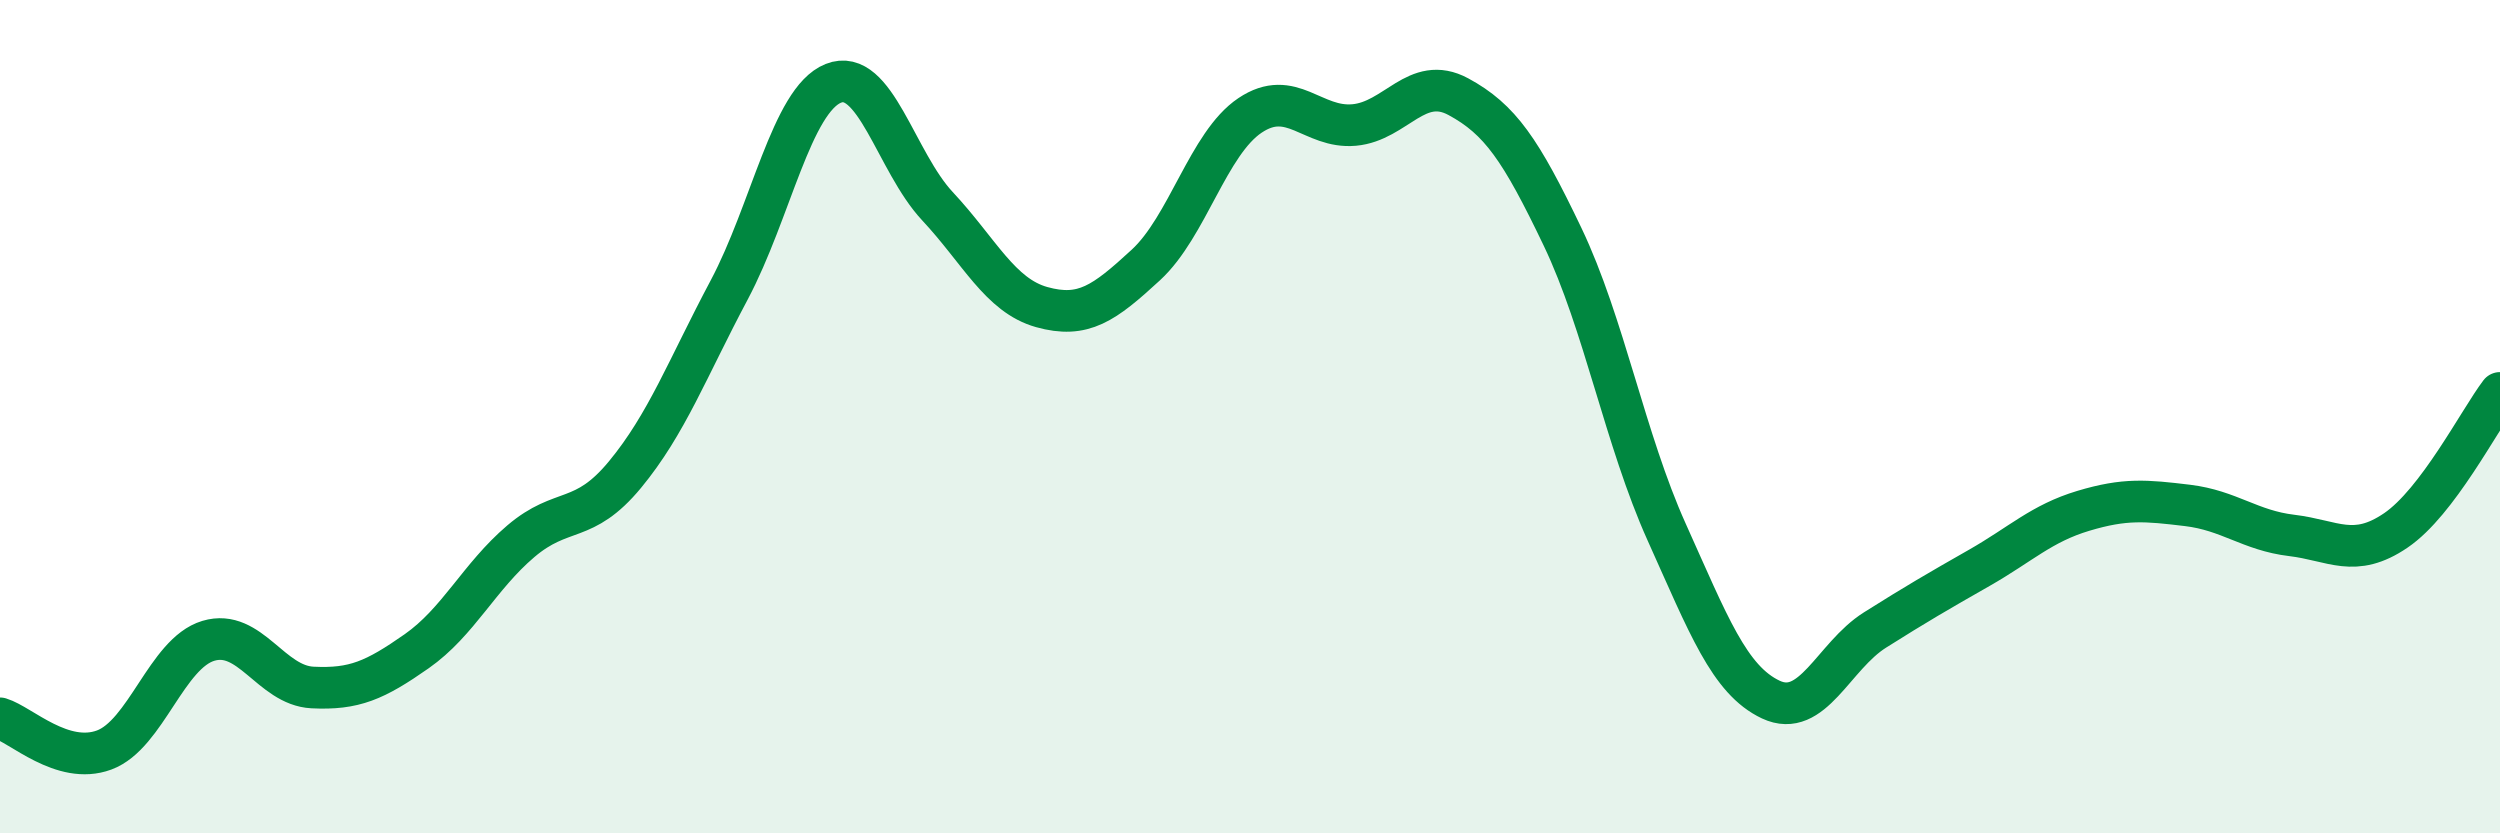 
    <svg width="60" height="20" viewBox="0 0 60 20" xmlns="http://www.w3.org/2000/svg">
      <path
        d="M 0,17.24 C 0.5,17.39 1.5,18.37 2.5,18 C 3.5,17.63 4,15.68 5,15.38 C 6,15.08 6.5,16.45 7.5,16.5 C 8.5,16.55 9,16.33 10,15.63 C 11,14.93 11.5,13.84 12.5,12.99 C 13.5,12.14 14,12.6 15,11.39 C 16,10.18 16.5,8.84 17.5,6.96 C 18.5,5.08 19,2.4 20,2 C 21,1.6 21.5,3.88 22.5,4.95 C 23.5,6.02 24,7.09 25,7.37 C 26,7.65 26.5,7.28 27.5,6.36 C 28.5,5.44 29,3.44 30,2.77 C 31,2.1 31.5,3.09 32.5,3 C 33.5,2.91 34,1.78 35,2.32 C 36,2.86 36.5,3.59 37.5,5.68 C 38.5,7.77 39,10.55 40,12.77 C 41,14.99 41.5,16.32 42.5,16.79 C 43.5,17.26 44,15.75 45,15.12 C 46,14.49 46.5,14.2 47.5,13.63 C 48.5,13.06 49,12.56 50,12.26 C 51,11.96 51.5,12.01 52.5,12.13 C 53.5,12.25 54,12.73 55,12.85 C 56,12.97 56.5,13.41 57.5,12.73 C 58.5,12.05 59.5,10.09 60,9.43L60 20L0 20Z"
        fill="#008740"
        opacity="0.1"
        stroke-linecap="round"
        stroke-linejoin="round"
      />
      <path
        d="M 0,17.24 C 0.5,17.39 1.5,18.37 2.5,18 C 3.5,17.63 4,15.68 5,15.38 C 6,15.08 6.5,16.45 7.5,16.5 C 8.5,16.55 9,16.33 10,15.63 C 11,14.93 11.5,13.84 12.5,12.99 C 13.5,12.14 14,12.6 15,11.39 C 16,10.18 16.5,8.84 17.5,6.96 C 18.5,5.08 19,2.4 20,2 C 21,1.6 21.5,3.88 22.5,4.95 C 23.5,6.02 24,7.09 25,7.37 C 26,7.65 26.5,7.28 27.5,6.36 C 28.5,5.44 29,3.44 30,2.77 C 31,2.1 31.5,3.09 32.5,3 C 33.5,2.91 34,1.78 35,2.32 C 36,2.86 36.5,3.59 37.5,5.68 C 38.5,7.77 39,10.55 40,12.77 C 41,14.99 41.5,16.32 42.5,16.79 C 43.5,17.26 44,15.75 45,15.12 C 46,14.49 46.5,14.2 47.5,13.63 C 48.5,13.06 49,12.56 50,12.26 C 51,11.96 51.5,12.01 52.5,12.13 C 53.5,12.25 54,12.73 55,12.85 C 56,12.97 56.5,13.41 57.5,12.73 C 58.5,12.05 59.5,10.09 60,9.43"
        stroke="#008740"
        stroke-width="1"
        fill="none"
        stroke-linecap="round"
        stroke-linejoin="round"
      />
    </svg>
  